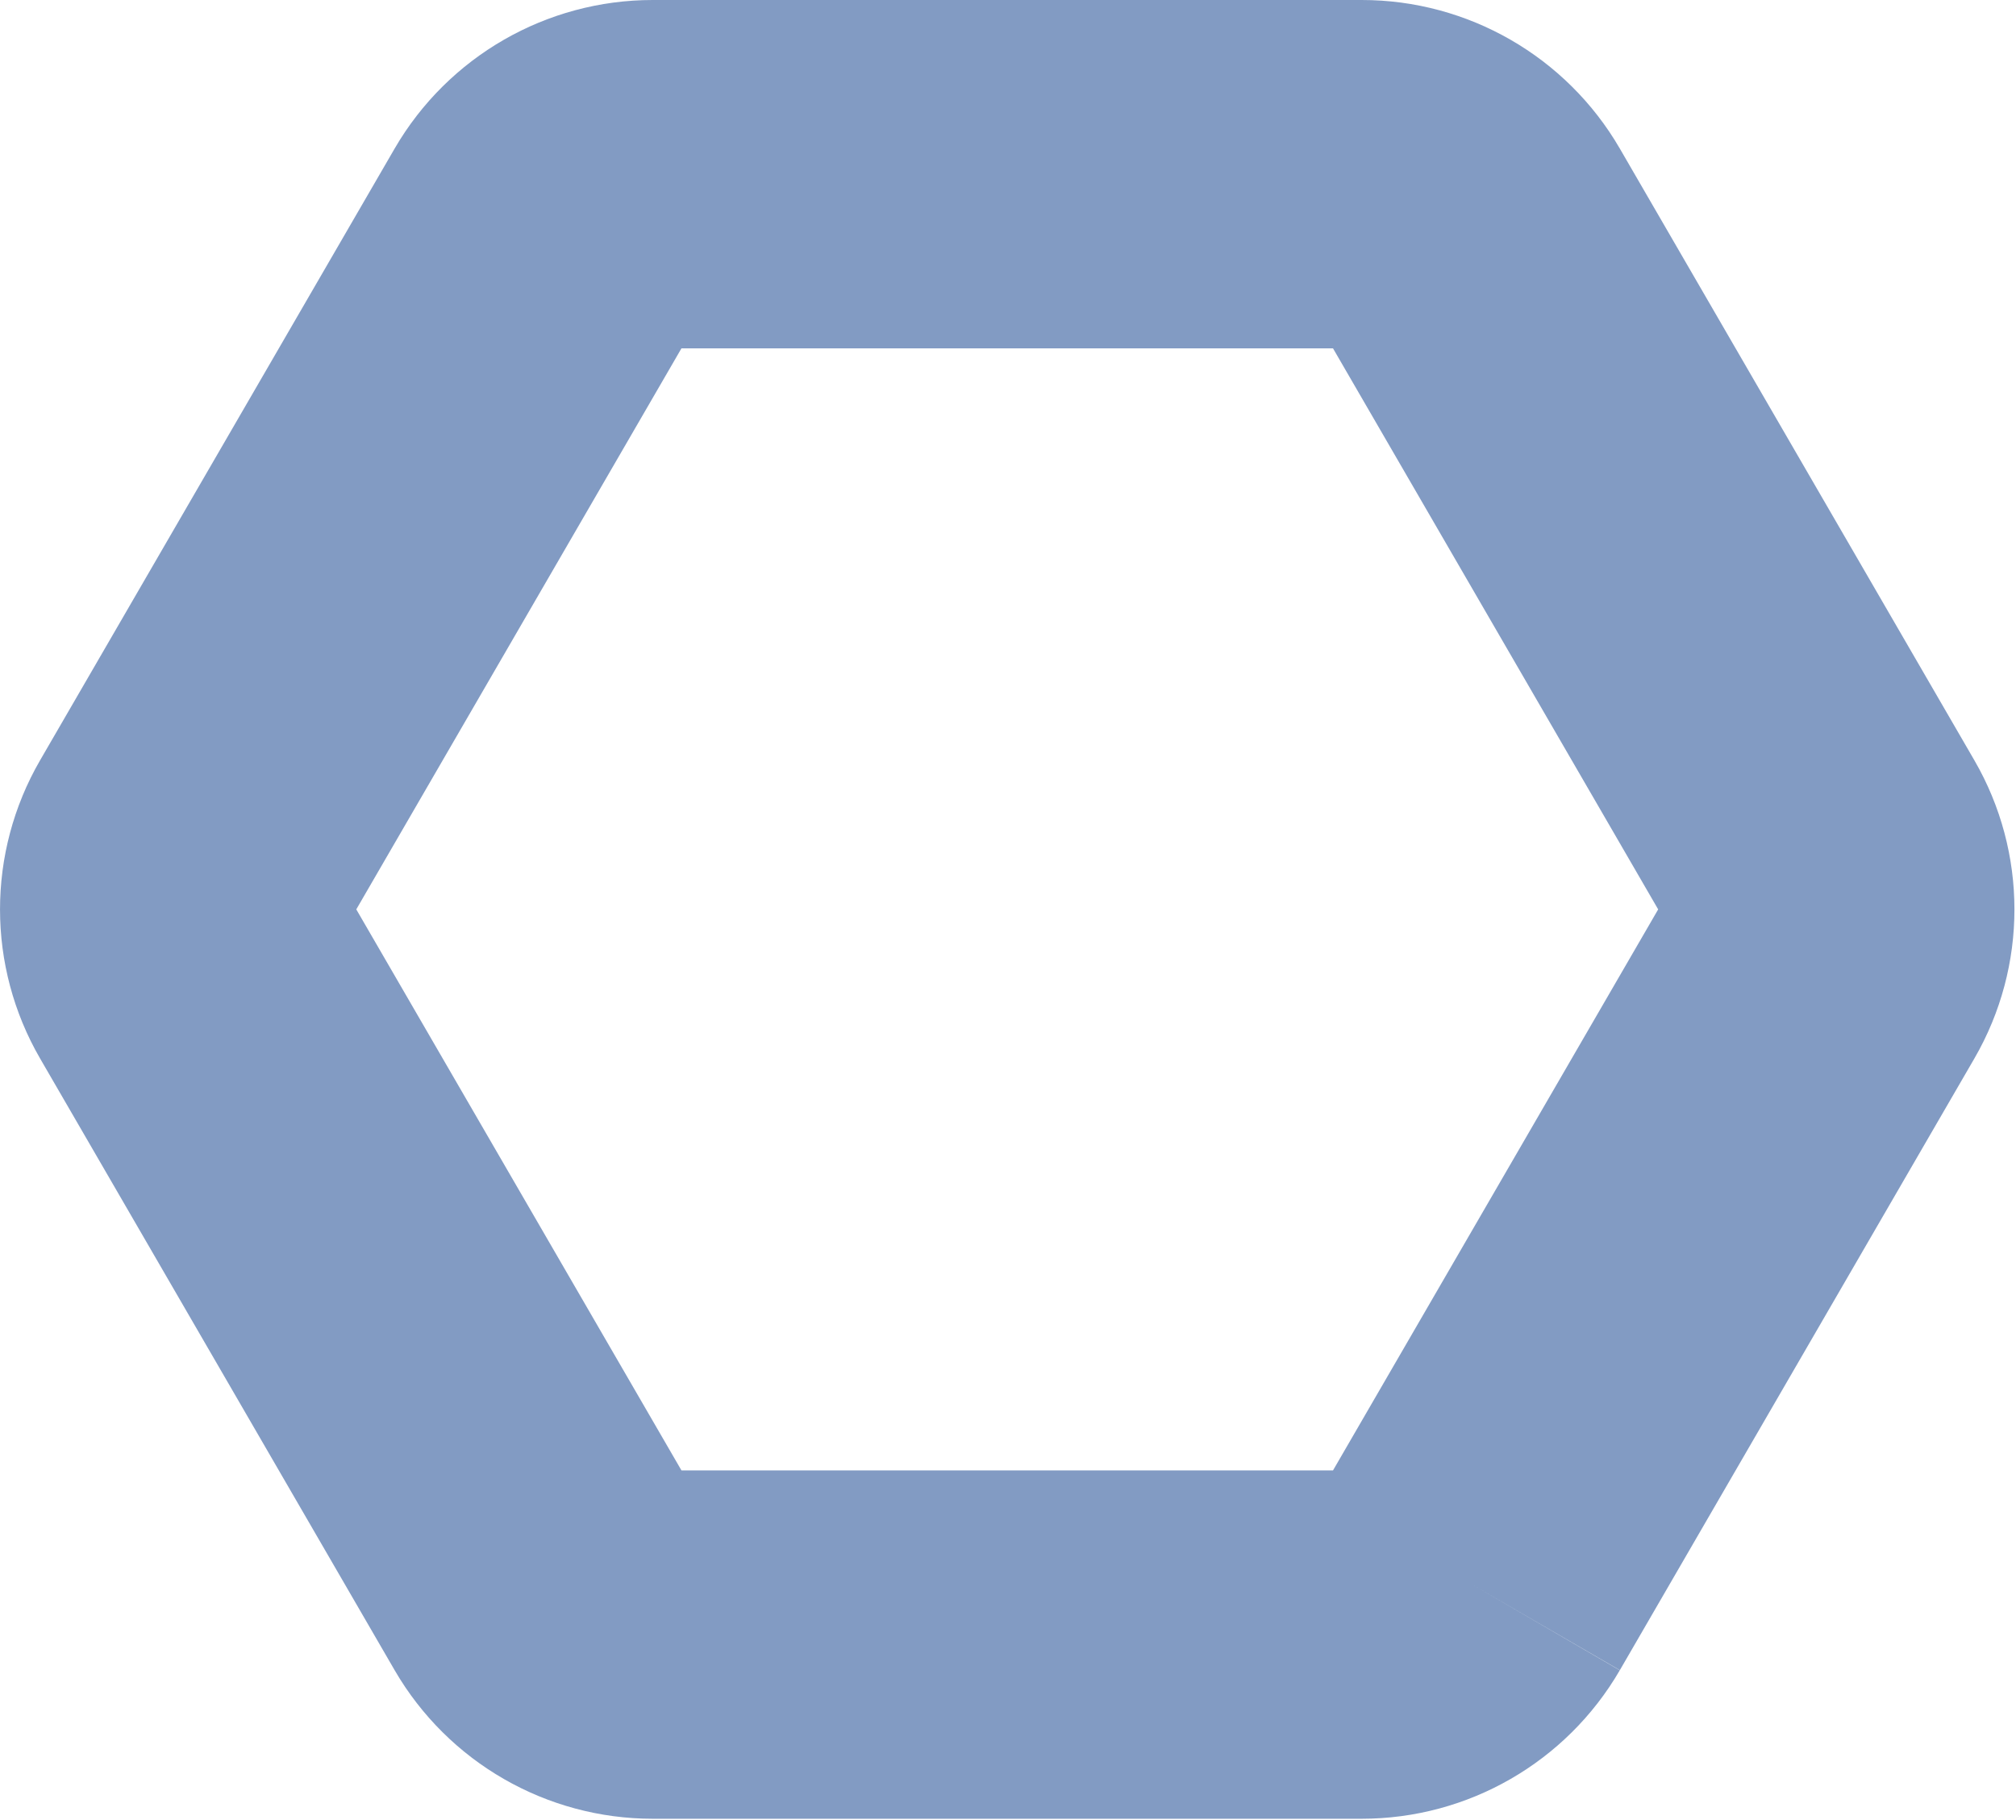 <?xml version="1.0" encoding="UTF-8" standalone="no"?>
<!DOCTYPE svg PUBLIC "-//W3C//DTD SVG 1.1//EN" "http://www.w3.org/Graphics/SVG/1.1/DTD/svg11.dtd">
<svg width="100%" height="100%" viewBox="0 0 463 418" version="1.1" xmlns="http://www.w3.org/2000/svg" xmlns:xlink="http://www.w3.org/1999/xlink" xml:space="preserve" xmlns:serif="http://www.serif.com/" style="fill-rule:evenodd;clip-rule:evenodd;stroke-miterlimit:10;">
    <g id="bolt-with-image" transform="matrix(1,0,0,1,40,40)">
        <path d="M297.412,323.523L378.83,183.045C383.912,174.282 383.912,163.434 378.83,154.671L297.412,14.19C292.313,5.411 282.895,-0.006 272.742,-0L109.9,0C99.75,-0.005 90.334,5.411 85.236,14.187L3.816,154.67C-1.265,163.433 -1.265,174.281 3.816,183.044L85.236,323.523C90.334,332.3 99.75,337.717 109.9,337.71L272.742,337.71C282.894,337.717 292.312,332.301 297.412,323.523" style="fill:none;fill-rule:nonzero;stroke:rgb(130,155,195);stroke-width:80px;"/>
    </g>
</svg>
